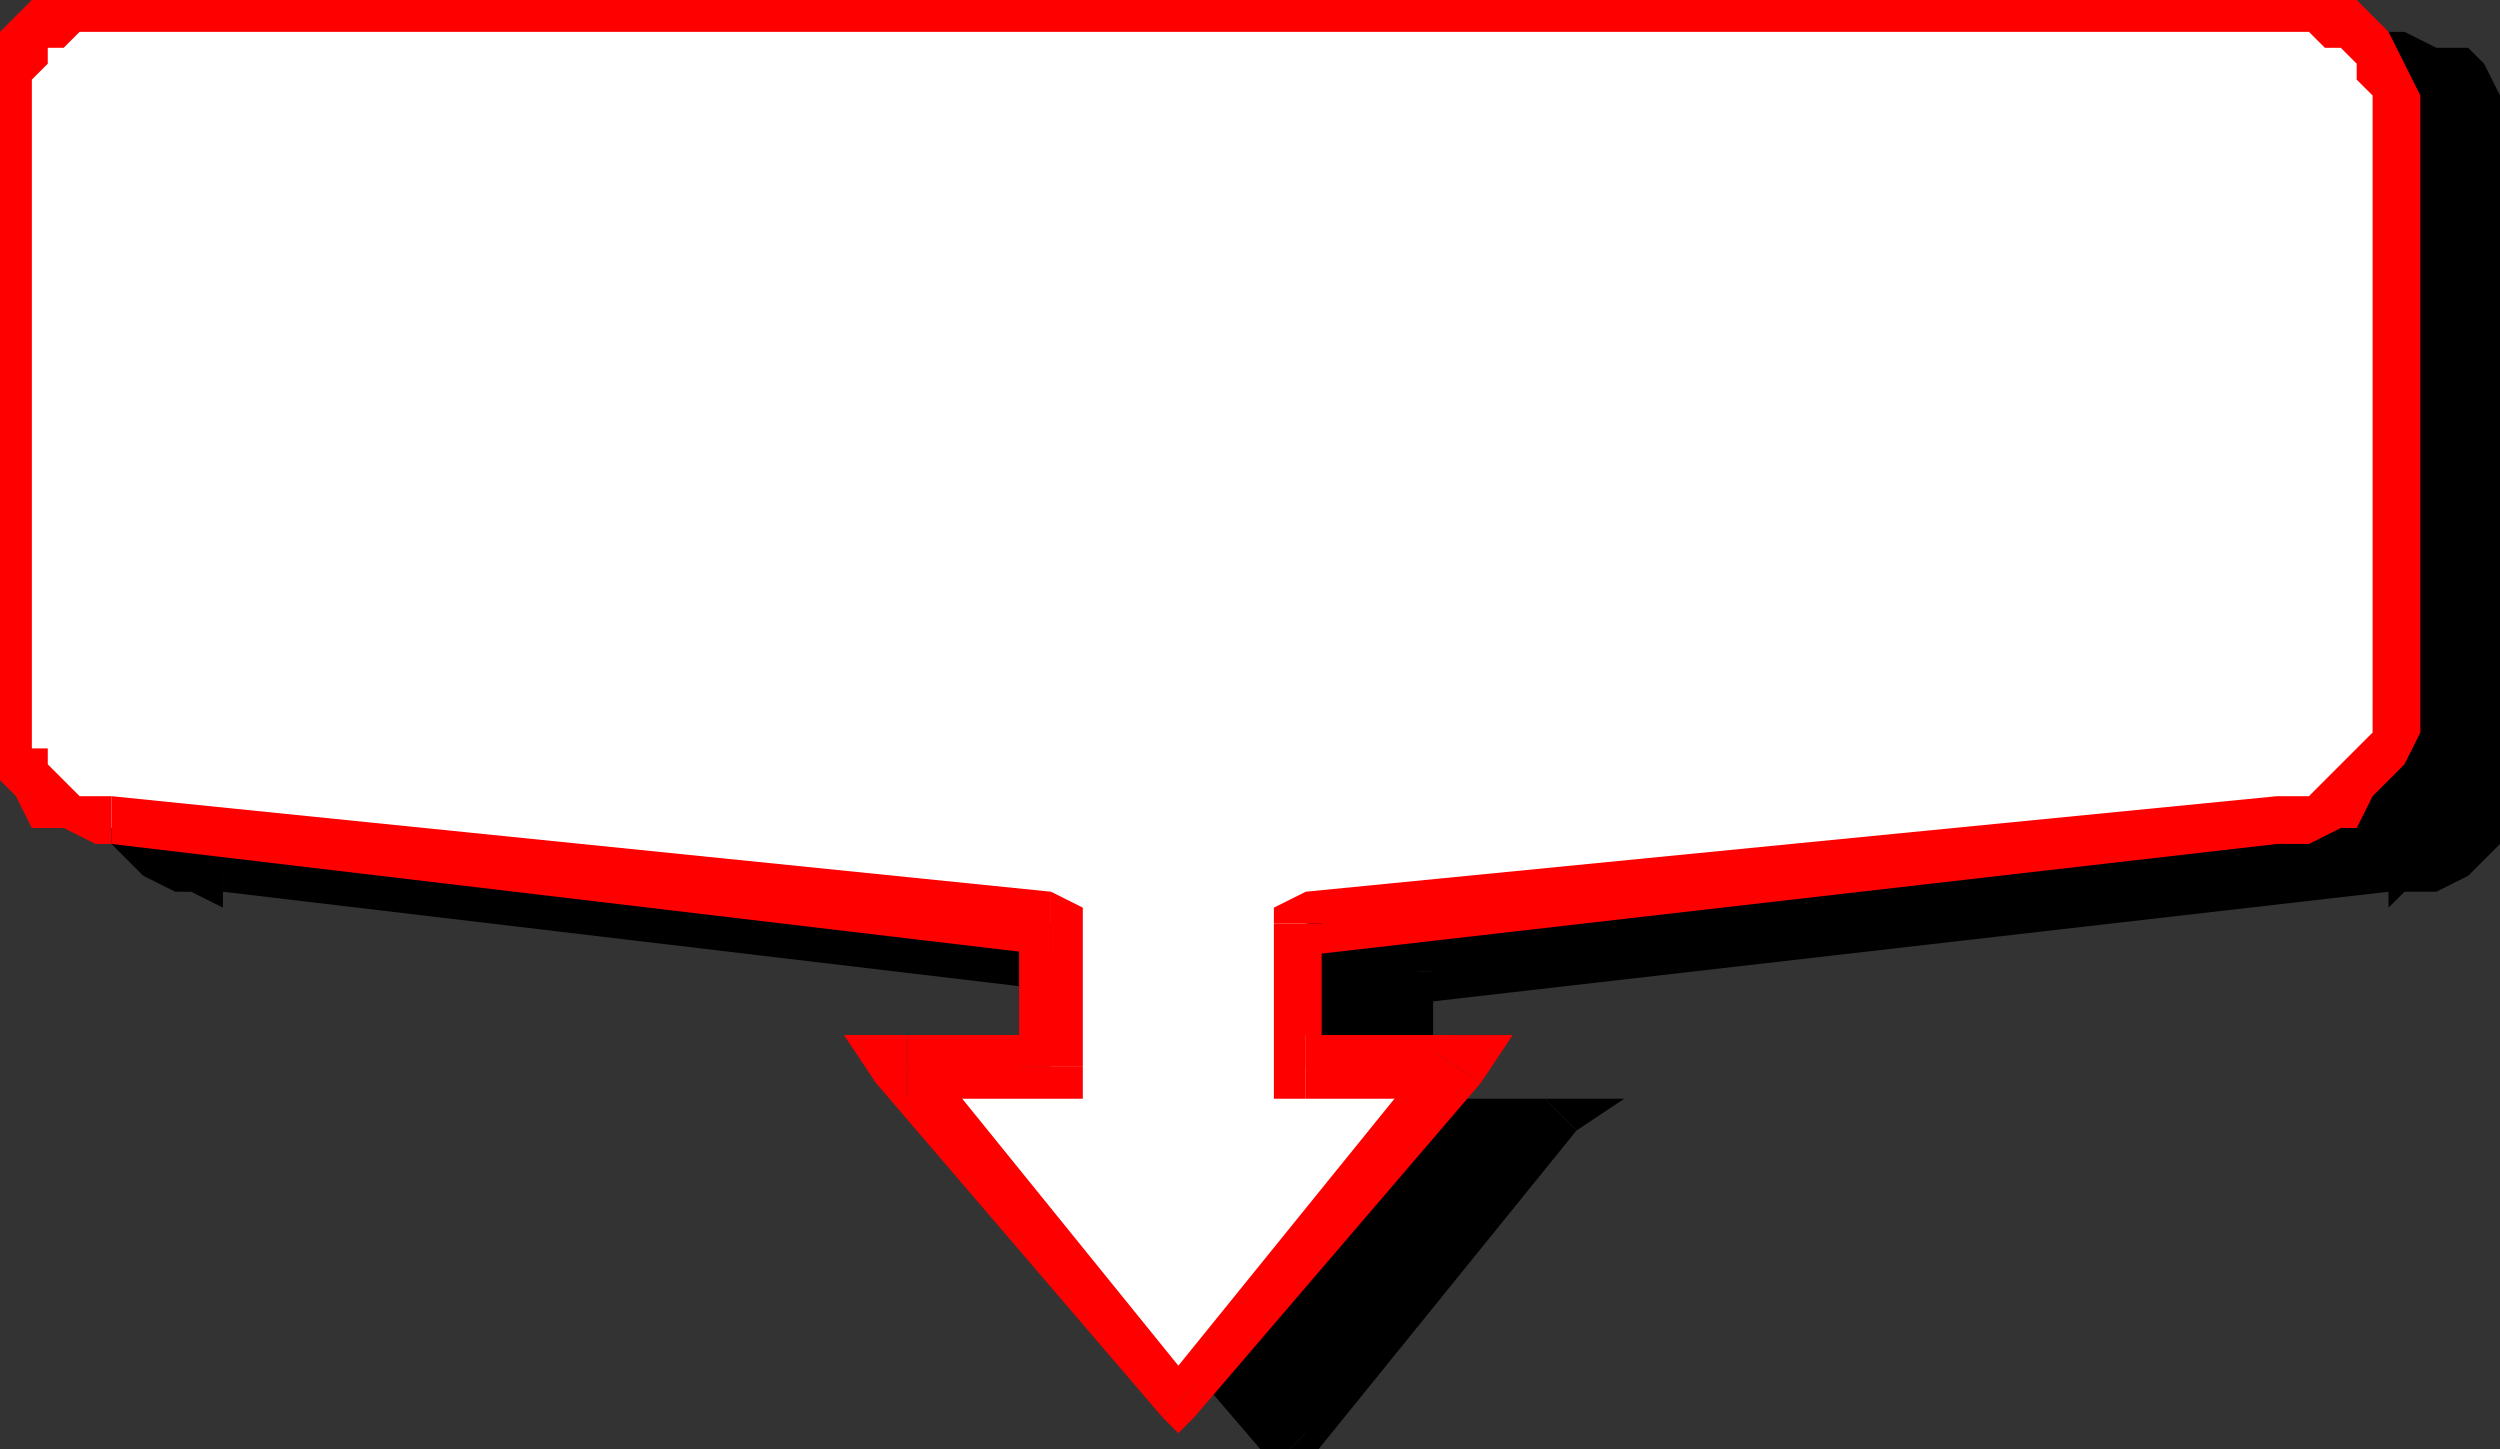 <svg xmlns="http://www.w3.org/2000/svg" fill-rule="evenodd" height="91" preserveAspectRatio="none" stroke-linecap="round" width="157"><rect width="100%" height="100%" fill="#333333" stroke="none"/><style>.pen1{stroke:none}.brush2{fill:#000}.brush3{fill:red}</style><path class="pen1 brush2" d="M14 55h-1l-2-1h-1l-1-1-1-1-1-2V8l1-1 1-1 1-1 1-1 2-1h138l2 1 1 1 1 1 1 1v1l1 1v40l-1 1v2l-1 1-1 1h-1l-2 1h-1l-61 6v9h9L81 91 63 70h10v-9l-59-6z"/><path class="pen1 brush2" fill-rule="nonzero" d="M5 48v1l1 2 1 2 1 1 1 1 2 1h1l2 1v-4h-2l-1-1h-1l-1-1v-1l-1-1v-1zm0-37v37h3V11zm9-9h-2l-1 1H9L8 4 7 6 6 7 5 9v2h3V9l1-1V7h1l1-1 1-1h2zm136 0H14v3h136zm9 9-1-2V7l-1-1-1-2-1-1h-2l-2-1h-1v3h2l1 1 1 1 1 1v3zm0 37V11h-4v37zm-9 8v1l1-1h2l2-1 1-1 1-1 1-2v-2l1-1h-4v2l-1 1v1h-1l-1 1h-2zm-60 5-1 2 61-7v-3l-62 7-1 1 1-1h-1v1z"/><path class="pen1 brush2" fill-rule="nonzero" d="m89 69 1 1v-9h-3v9l2 2-2-2v2h2z"/><path class="pen1 brush2" fill-rule="nonzero" d="m99 71-1-2h-9v3h9l-1-3 2 2 3-2h-4z"/><path class="pen1 brush2" fill-rule="nonzero" d="M80 92h2l17-21-2-2-17 21h2l-2 2 1 2 1-2z"/><path class="pen1 brush2" fill-rule="nonzero" d="m63 69-1 2 18 21 2-2-18-21-1 3v-3h-3l2 2z"/><path class="pen1 brush2" fill-rule="nonzero" d="m71 70 2-1H63v3h10l2-2-2 2h2v-2z"/><path class="pen1 brush2" fill-rule="nonzero" d="m73 63-2-2v9h4v-9l-2-1 2 1v-1h-2z"/><path class="pen1 brush2" fill-rule="nonzero" d="M14 57v-1l59 7v-3l-59-7z"/><path class="pen1" style="fill:#fff" d="m7 52-1-1H4l-1-1-1-1-1-1v-1l-1-1V6l1-2V3l1-1 1-1h1l2-1h138l2 1h1l1 1 1 1 1 1v43l-1 1-1 1-1 1-1 1h-2l-1 1-61 6v9h9L74 88 57 67h9v-9L7 52z"/><path class="pen1 brush3" fill-rule="nonzero" d="m-2 44 1 2v2l1 1 1 1 1 2h2l2 1h1v-3H5l-1-1-1-1v-1H2v-3zm0-37v37h4V7zm9-9L6-1H4L2 0 1 1 0 2l-1 2v2l-1 1h4V5l1-1V3h1l1-1h2zm136 0H7v4h136zm9 9V6l-1-2-1-2-1-1-1-1-1-1h-2l-2-1v4h2l1 1h1l1 1v1l1 1v1zm0 37V7h-3v37zm-9 9h2l2-1h1l1-2 1-1 1-1 1-2v-2h-3v2l-1 1-1 1-1 1-1 1h-2zm-60 5-1 2 61-7v-3l-61 6-2 2 2-2-2 1v1z"/><path class="pen1 brush3" fill-rule="nonzero" d="m82 65 1 2v-9h-3v9l2 2-2-2v2h2z"/><path class="pen1 brush3" fill-rule="nonzero" d="m93 68-2-3h-9v4h9l-1-3 3 2 2-3h-4z"/><path class="pen1 brush3" fill-rule="nonzero" d="M73 89h2l18-21-3-2-17 21h2l-2 2 1 1 1-1z"/><path class="pen1 brush3" fill-rule="nonzero" d="m57 65-2 3 18 21 2-2-17-21-1 3v-4h-4l2 3z"/><path class="pen1 brush3" fill-rule="nonzero" d="m64 67 2-2h-9v4h9l2-2-2 2h2v-2z"/><path class="pen1 brush3" fill-rule="nonzero" d="m66 60-2-2v9h4v-9l-2-2 2 2v-1l-2-1z"/><path class="pen1 brush3" fill-rule="nonzero" d="m7 53 59 7v-4L7 50z"/></svg>
